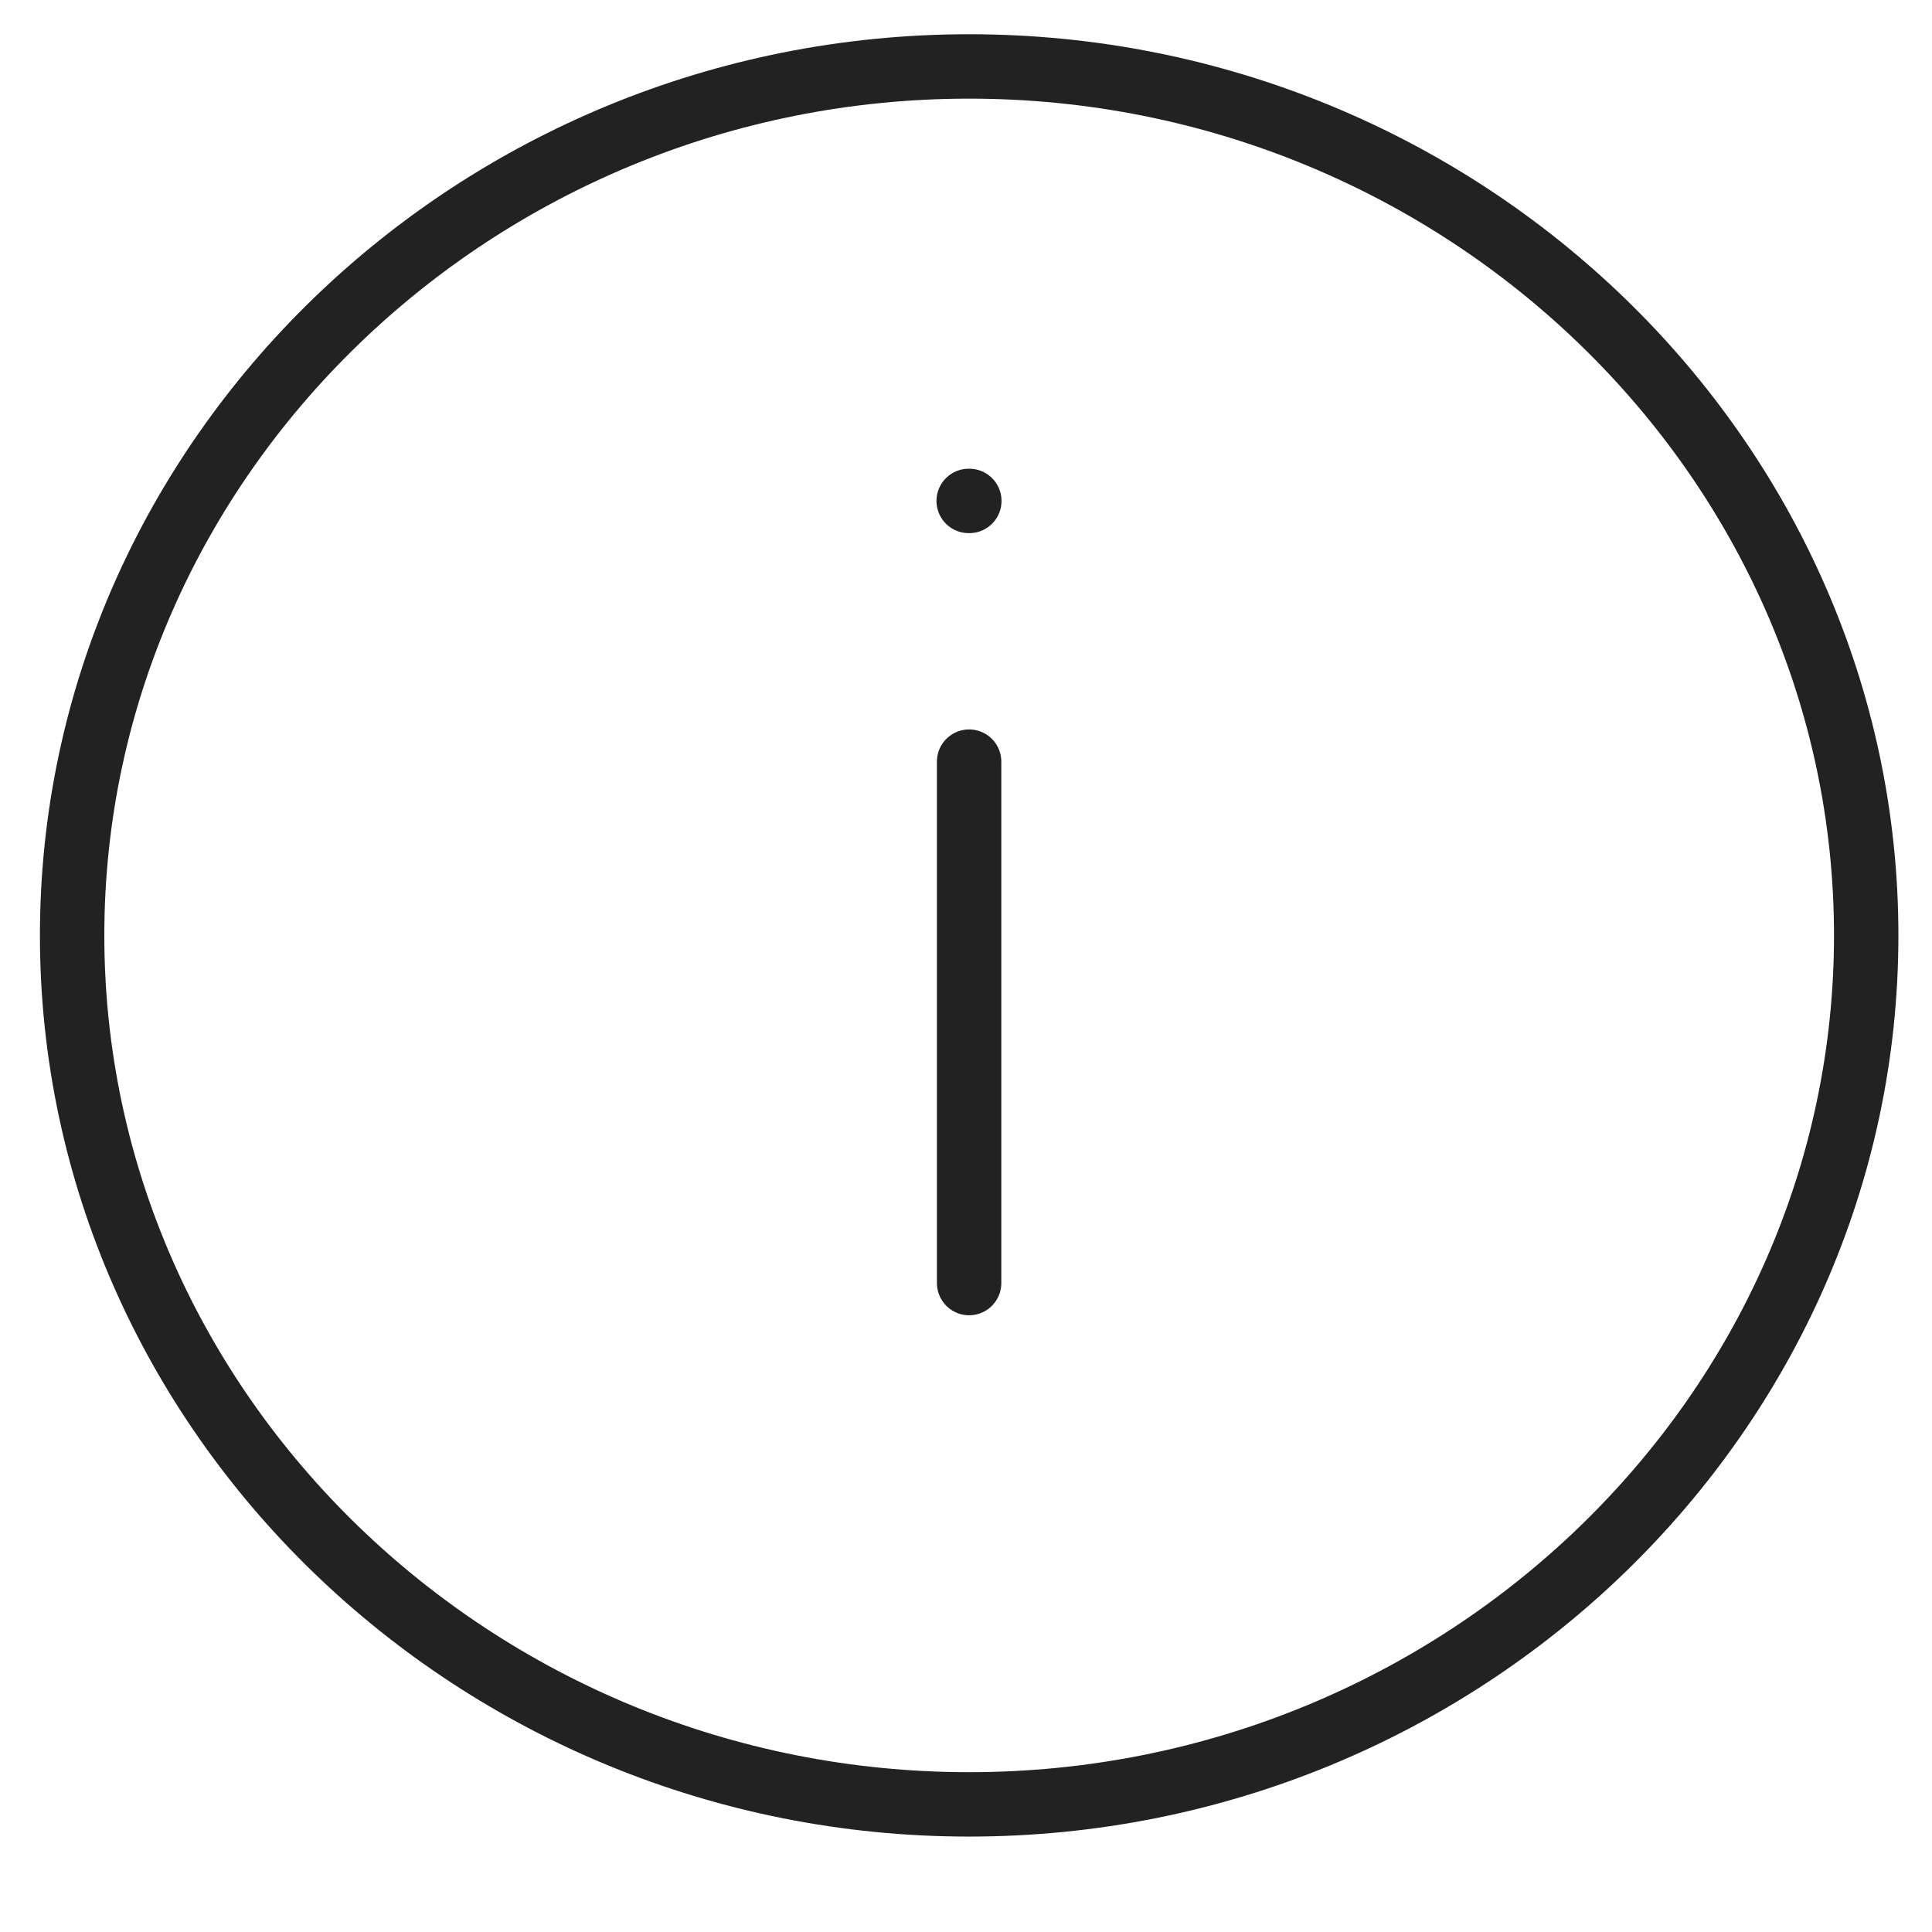 <svg width="18" height="18" viewBox="0 0 18 18" fill="none" xmlns="http://www.w3.org/2000/svg">
<path d="M9.029 7.096V11.954M9.029 16.811C13.626 16.811 17.387 13.168 17.387 8.715C17.387 4.263 13.626 0.619 9.029 0.619C4.433 0.619 0.672 4.263 0.672 8.715C0.672 13.168 4.433 16.811 9.029 16.811Z" stroke="#222222" stroke-width="0.6" stroke-linecap="round" stroke-linejoin="round"/>
<path d="M9.025 4.667H9.031" stroke="#222222" stroke-width="0.6" stroke-linecap="round" stroke-linejoin="round"/>
</svg>

